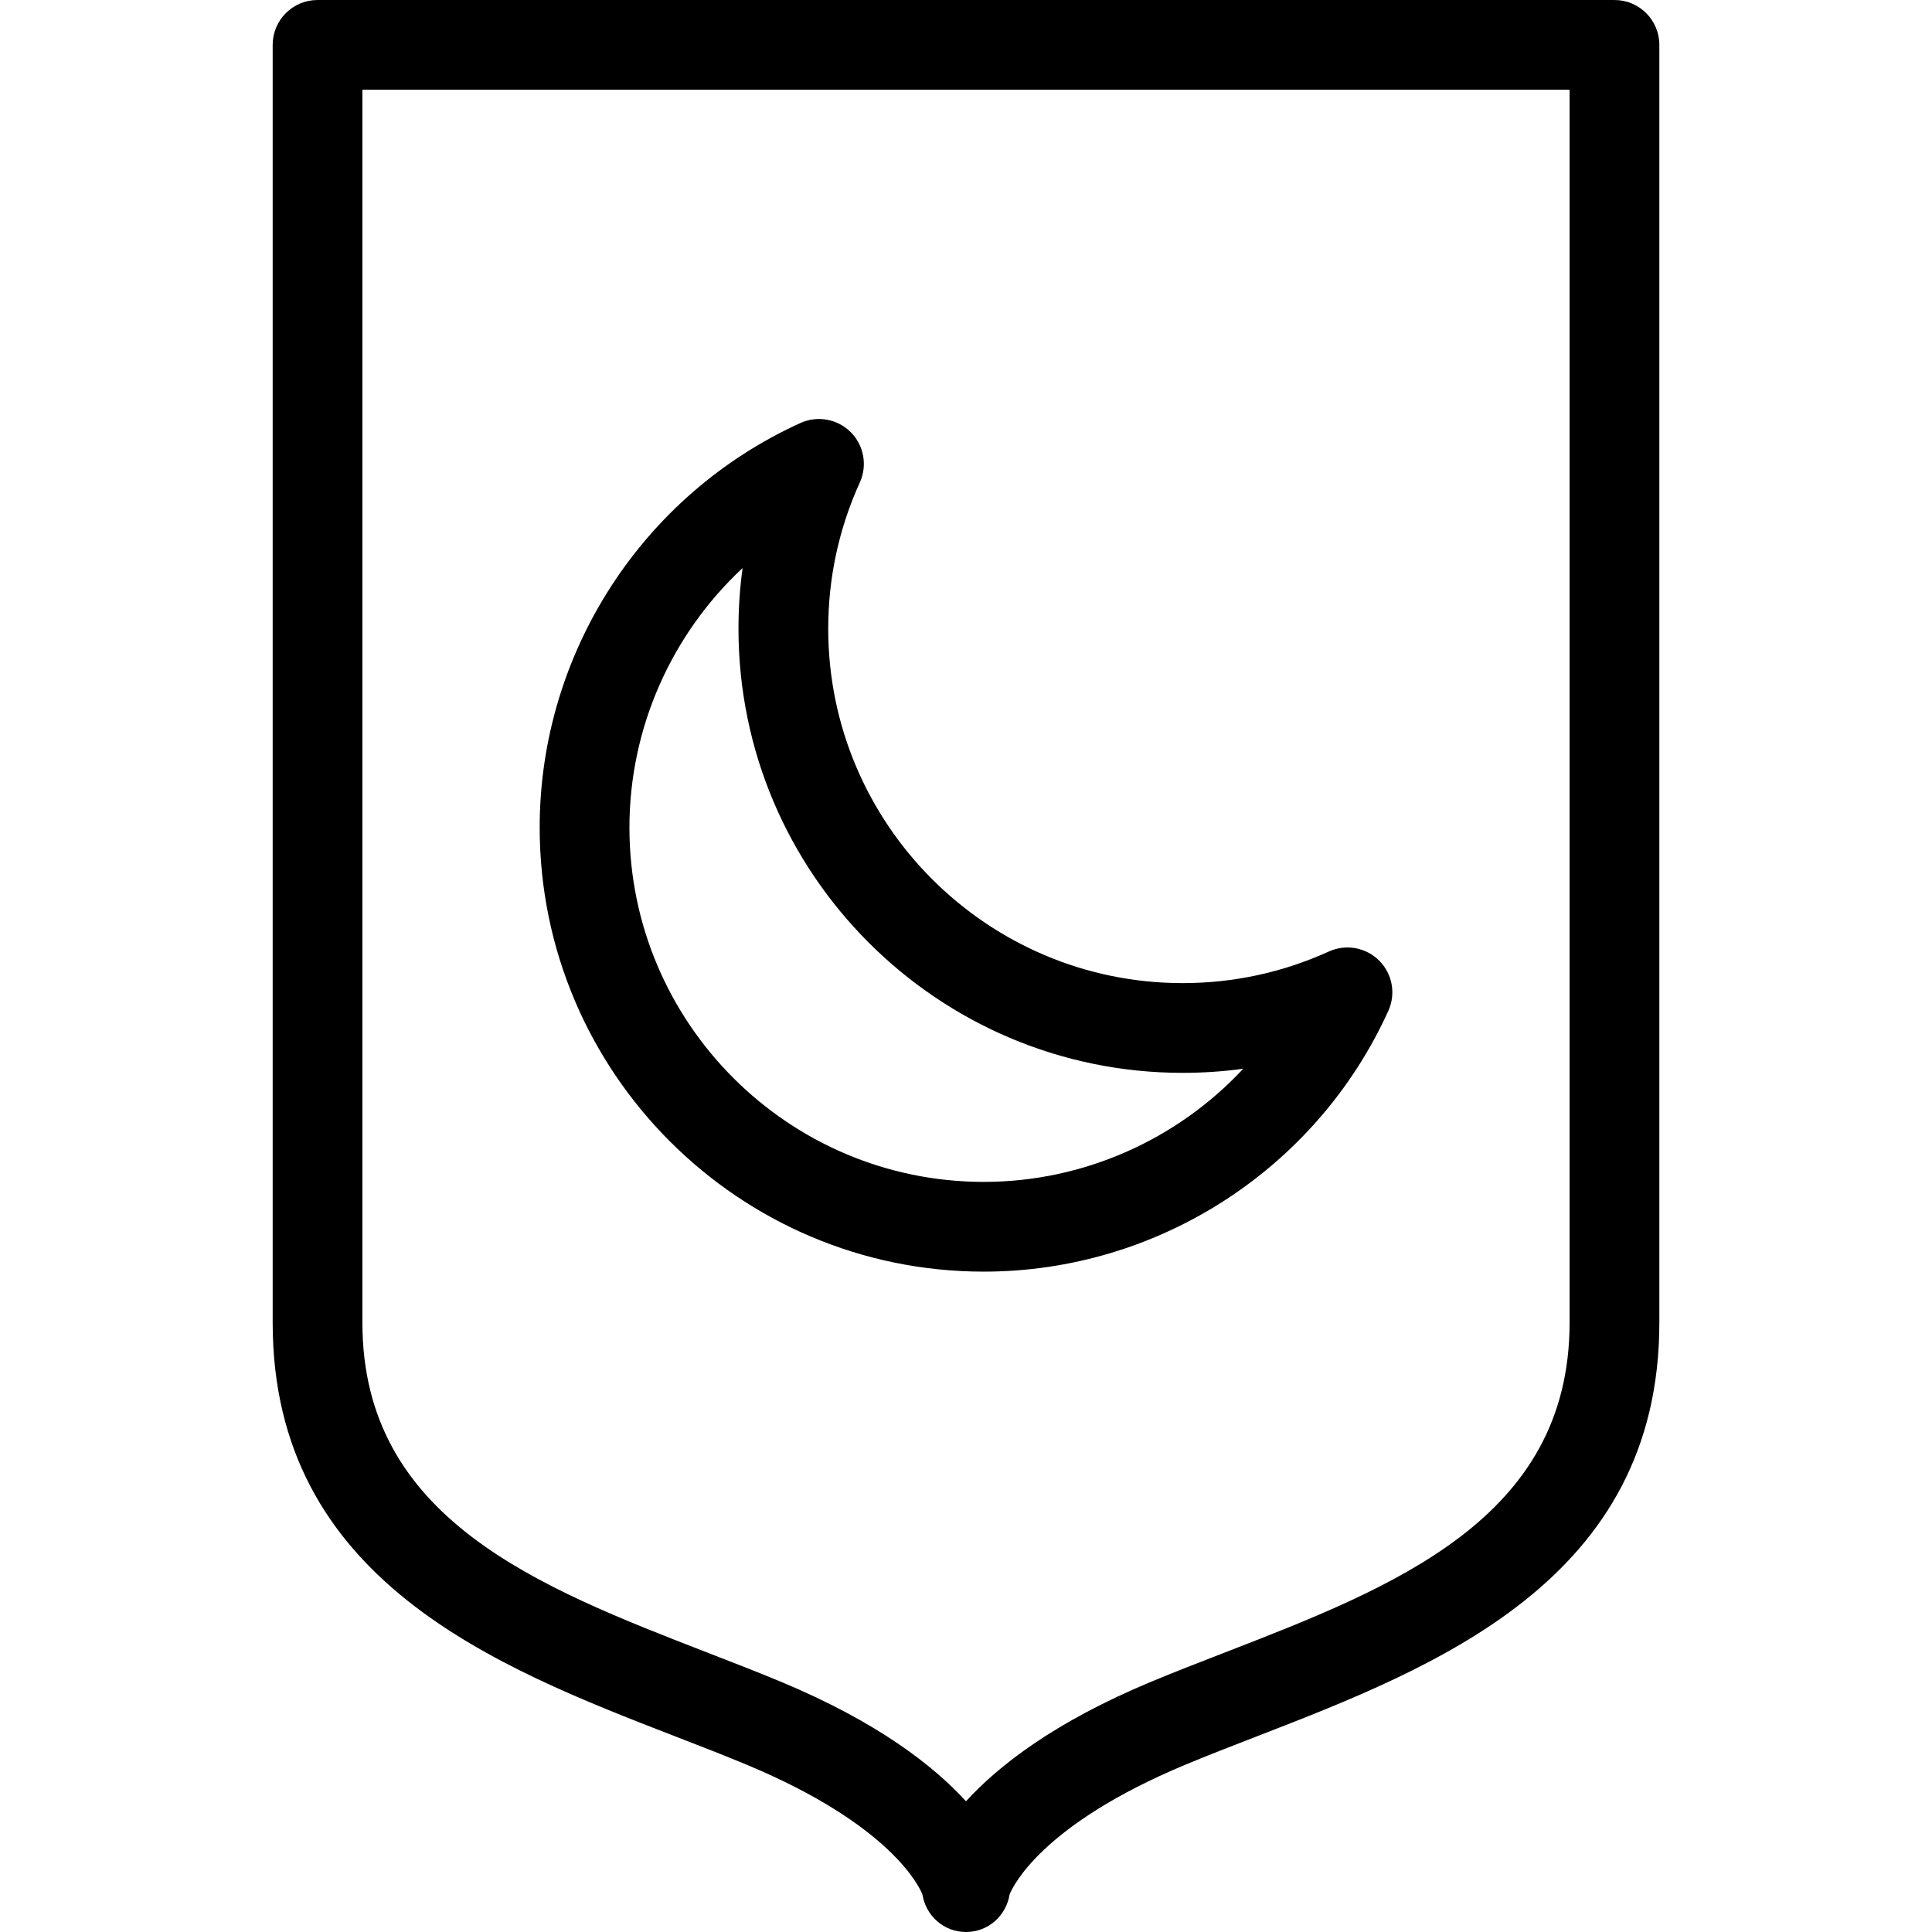 <?xml version="1.0" encoding="iso-8859-1"?>
<!-- Generator: Adobe Illustrator 17.1.0, SVG Export Plug-In . SVG Version: 6.00 Build 0)  -->
<!DOCTYPE svg PUBLIC "-//W3C//DTD SVG 1.1//EN" "http://www.w3.org/Graphics/SVG/1.1/DTD/svg11.dtd">
<svg version="1.1" id="Capa_1" xmlns="http://www.w3.org/2000/svg" xmlns:xlink="http://www.w3.org/1999/xlink" x="0px" y="0px"
	 viewBox="0 0 215.284 215.284" style="enable-background:new 0 0 215.284 215.284;" xml:space="preserve">
<path d="M107.642,215.284c-2.455,0-4.469-1.781-4.859-4.194c-0.352-0.88-3.551-7.768-19.591-14.451
	c-2.499-1.041-5.123-2.058-7.9-3.134c-20.008-7.755-44.908-17.405-44.908-46.111V5c0-2.762,2.238-5,5-5h144.518c2.762,0,5,2.238,5,5
	v142.394c0,28.706-24.9,38.356-44.908,46.111c-2.777,1.076-5.401,2.093-7.9,3.134c-16.04,6.684-19.239,13.571-19.591,14.451
	C112.111,213.503,110.097,215.284,107.642,215.284z M40.383,10v137.394c0,21.856,19.584,29.446,38.522,36.787
	c2.837,1.1,5.518,2.138,8.132,3.228c10.733,4.472,16.982,9.341,20.604,13.311c3.622-3.97,9.871-8.839,20.604-13.311
	c2.614-1.09,5.295-2.128,8.132-3.228c18.938-7.341,38.522-14.931,38.522-36.787V10H40.383z M109.627,141.699
	c-27.289,0-49.49-22.201-49.49-49.49c0-19.366,11.404-37.059,29.055-45.073c1.896-0.859,4.129-0.456,5.603,1.017
	c1.474,1.474,1.879,3.706,1.018,5.603c-2.338,5.15-3.523,10.635-3.523,16.302c0,21.775,17.715,39.491,39.49,39.491
	c5.668,0,11.152-1.186,16.301-3.524c1.896-0.859,4.129-0.457,5.603,1.017s1.879,3.706,1.018,5.604
	C146.685,130.294,128.994,141.699,109.627,141.699z M82.746,63.3c-7.894,7.357-12.608,17.788-12.608,28.909
	c0,21.775,17.715,39.49,39.49,39.49c11.121,0,21.55-4.715,28.908-12.608c-2.225,0.305-4.479,0.457-6.757,0.457
	c-27.289,0-49.49-22.202-49.49-49.491C82.289,67.779,82.442,65.524,82.746,63.3z"/>
<g>
</g>
<g>
</g>
<g>
</g>
<g>
</g>
<g>
</g>
<g>
</g>
<g>
</g>
<g>
</g>
<g>
</g>
<g>
</g>
<g>
</g>
<g>
</g>
<g>
</g>
<g>
</g>
<g>
</g>
</svg>
